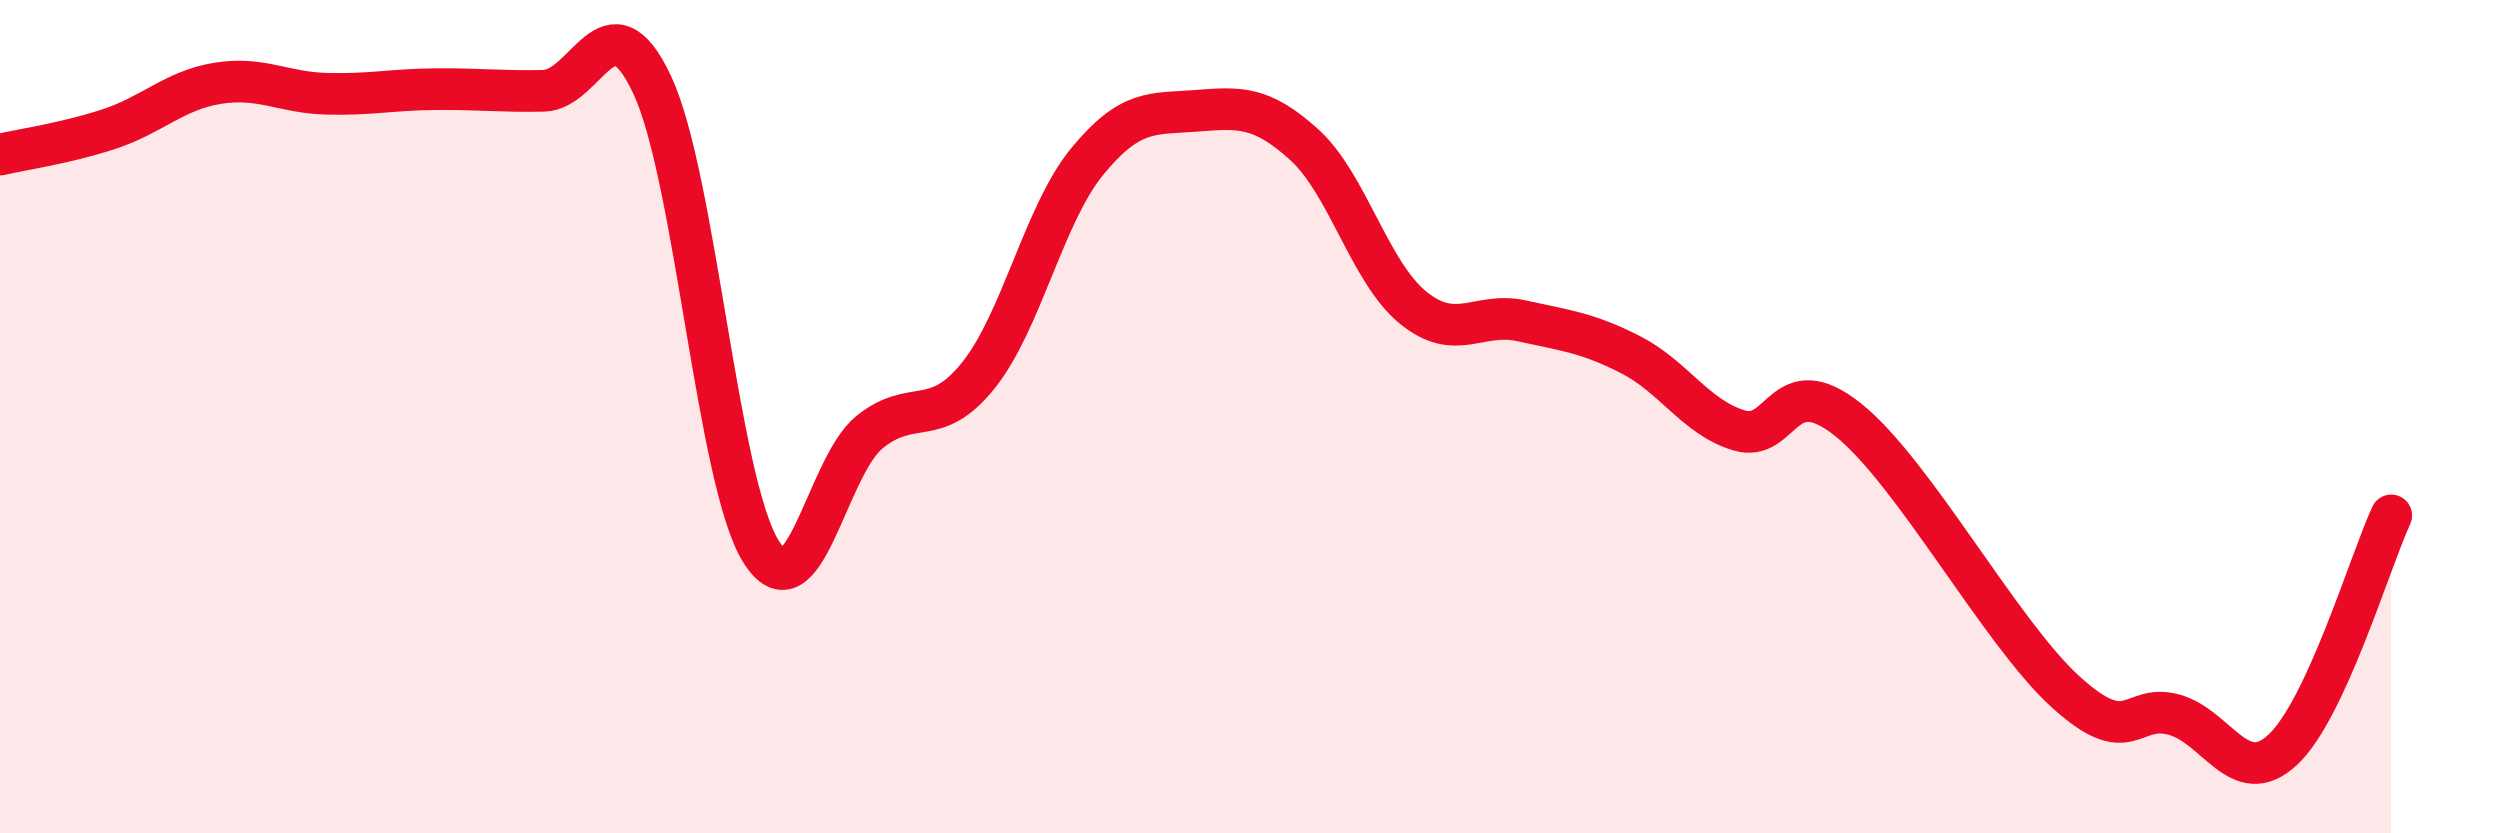 
    <svg width="60" height="20" viewBox="0 0 60 20" xmlns="http://www.w3.org/2000/svg">
      <path
        d="M 0,3.71 C 0.52,3.59 1.57,3.44 2.61,3.1 C 3.65,2.76 4.18,2.17 5.22,2 C 6.26,1.83 6.79,2.22 7.83,2.25 C 8.87,2.28 9.39,2.15 10.43,2.14 C 11.47,2.13 12,2.2 13.04,2.18 C 14.08,2.16 14.61,-0.18 15.65,2.03 C 16.69,4.24 17.22,11.56 18.26,13.23 C 19.3,14.9 19.83,11.21 20.87,10.37 C 21.91,9.53 22.44,10.31 23.48,9.01 C 24.52,7.71 25.05,5.15 26.09,3.88 C 27.13,2.61 27.66,2.74 28.7,2.66 C 29.74,2.58 30.26,2.53 31.3,3.47 C 32.34,4.41 32.87,6.53 33.91,7.38 C 34.95,8.23 35.48,7.47 36.52,7.7 C 37.56,7.93 38.09,7.98 39.13,8.51 C 40.17,9.04 40.7,10.02 41.74,10.33 C 42.78,10.64 42.78,8.82 44.35,10.07 C 45.92,11.32 48.01,15.18 49.57,16.6 C 51.13,18.02 51.13,16.87 52.17,17.15 C 53.21,17.43 53.74,18.96 54.78,18 C 55.82,17.04 56.87,13.5 57.39,12.37L57.39 20L0 20Z"
        fill="#EB0A25"
        opacity="0.1"
        stroke-linecap="round"
        stroke-linejoin="round"
      />
      <path
        d="M 0,3.71 C 0.52,3.59 1.57,3.44 2.61,3.1 C 3.65,2.76 4.18,2.17 5.22,2 C 6.26,1.83 6.79,2.22 7.83,2.25 C 8.87,2.28 9.39,2.15 10.43,2.14 C 11.47,2.13 12,2.2 13.04,2.18 C 14.08,2.16 14.61,-0.18 15.65,2.03 C 16.69,4.24 17.22,11.56 18.26,13.23 C 19.3,14.9 19.83,11.21 20.87,10.37 C 21.91,9.53 22.44,10.31 23.48,9.01 C 24.52,7.71 25.05,5.15 26.09,3.88 C 27.13,2.61 27.66,2.74 28.7,2.66 C 29.74,2.58 30.26,2.53 31.3,3.47 C 32.34,4.41 32.87,6.53 33.91,7.38 C 34.95,8.23 35.48,7.47 36.52,7.7 C 37.56,7.93 38.09,7.98 39.13,8.51 C 40.17,9.04 40.7,10.02 41.74,10.33 C 42.78,10.64 42.78,8.82 44.35,10.07 C 45.92,11.32 48.01,15.18 49.57,16.6 C 51.13,18.02 51.13,16.87 52.17,17.15 C 53.21,17.43 53.74,18.96 54.78,18 C 55.82,17.04 56.87,13.5 57.39,12.37"
        stroke="#EB0A25"
        stroke-width="1"
        fill="none"
        stroke-linecap="round"
        stroke-linejoin="round"
      />
    </svg>
  